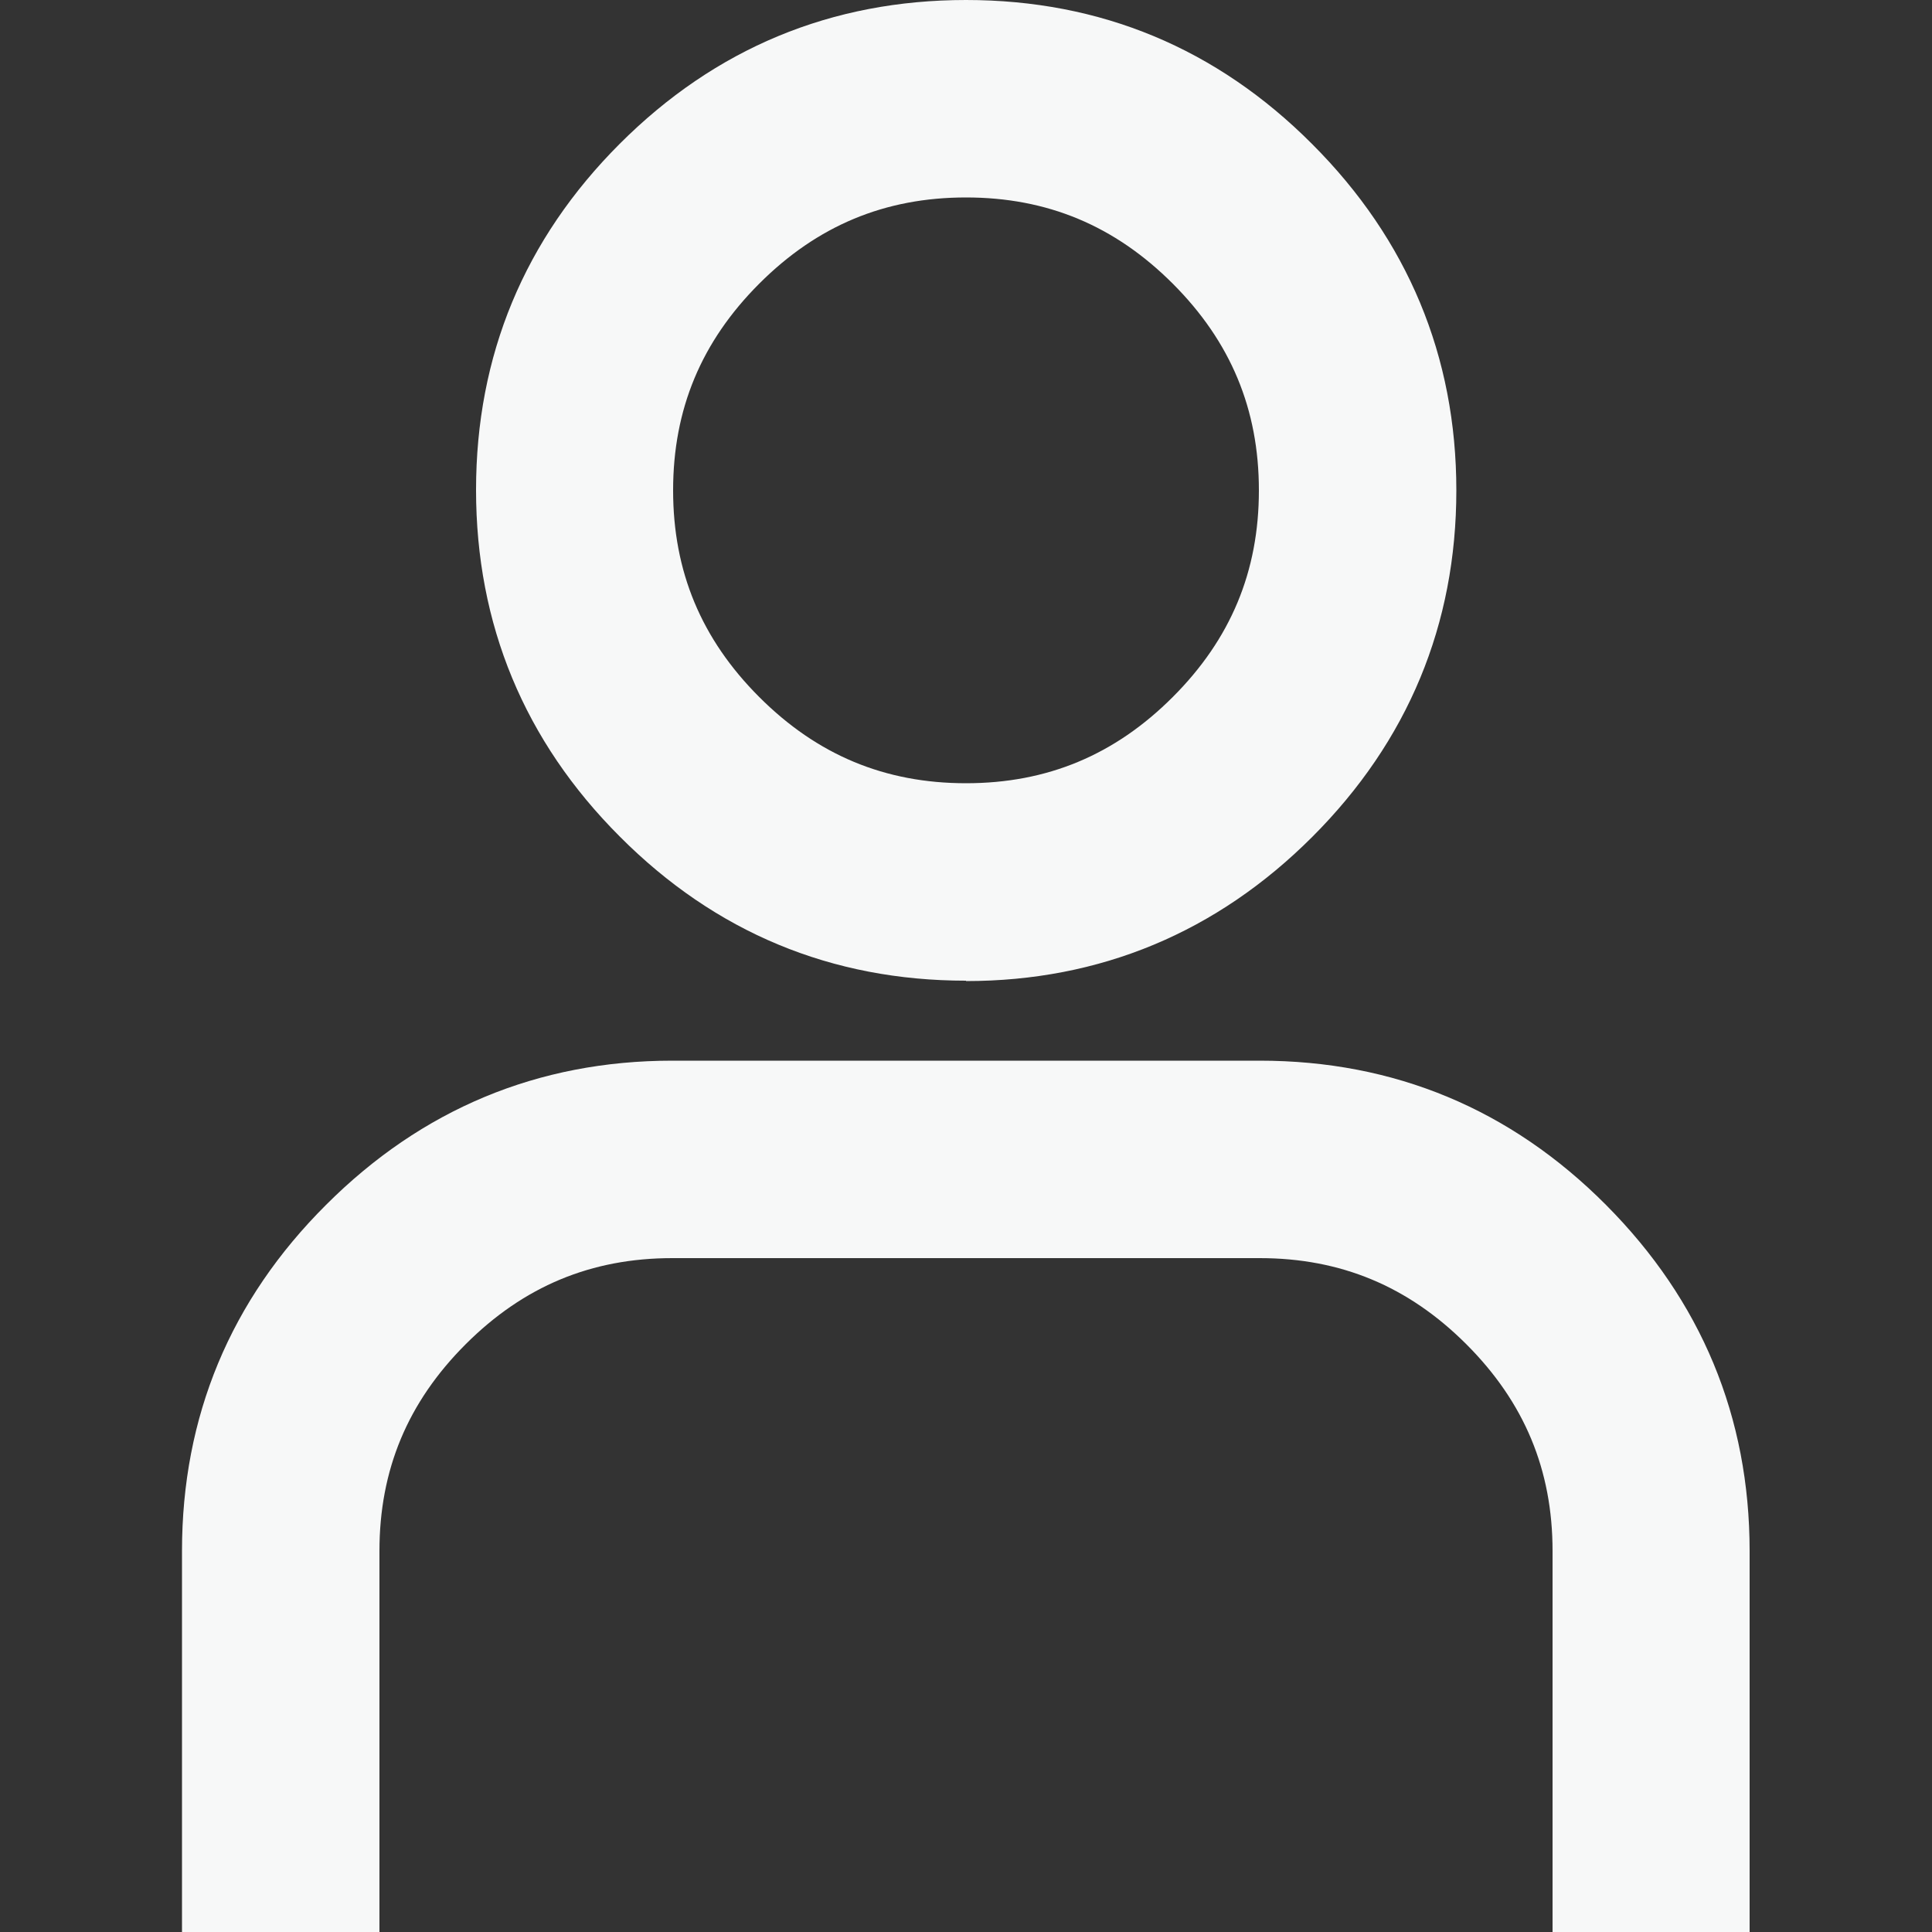<?xml version="1.0" encoding="UTF-8"?>
<svg id="_圖層_1" data-name="圖層 1" xmlns="http://www.w3.org/2000/svg" viewBox="0 0 50 50">
  <rect x="0" y="0" width="50" height="50" fill="#333333" stroke="none"/>
  <defs>
    <style>
      .cls-1 {
        fill: #f7f8f8;
      }
    </style>
  </defs>
  <path class="cls-1" d="M25,25.38c-3.48,0-6.49-1.25-8.96-3.73-2.47-2.47-3.72-5.49-3.72-8.97s1.25-6.49,3.72-8.96C18.51,1.25,21.52,0,25,0s6.49,1.25,8.96,3.73c2.47,2.47,3.73,5.49,3.73,8.96s-1.25,6.49-3.73,8.97c-2.47,2.47-5.49,3.73-8.96,3.73ZM25,5.11c-2.1,0-3.85.73-5.35,2.23-1.5,1.5-2.23,3.25-2.23,5.35s.73,3.85,2.23,5.35,3.25,2.23,5.35,2.23,3.85-.73,5.35-2.23c1.5-1.5,2.23-3.25,2.23-5.35s-.73-3.85-2.23-5.35c-1.5-1.5-3.25-2.23-5.35-2.23Z"/>
  <path class="cls-1" d="M45.29,50.03h-5.11v-9.89c0-2.1-.73-3.85-2.23-5.35-1.5-1.5-3.25-2.23-5.35-2.23h-15.2c-2.1,0-3.85.73-5.35,2.23-1.5,1.5-2.23,3.25-2.23,5.35v9.89h-5.11v-9.89c0-3.48,1.25-6.49,3.73-8.96,2.47-2.47,5.48-3.73,8.96-3.73h15.2c3.48,0,6.49,1.25,8.96,3.73s3.72,5.49,3.72,8.96v9.89Z"/>
</svg>